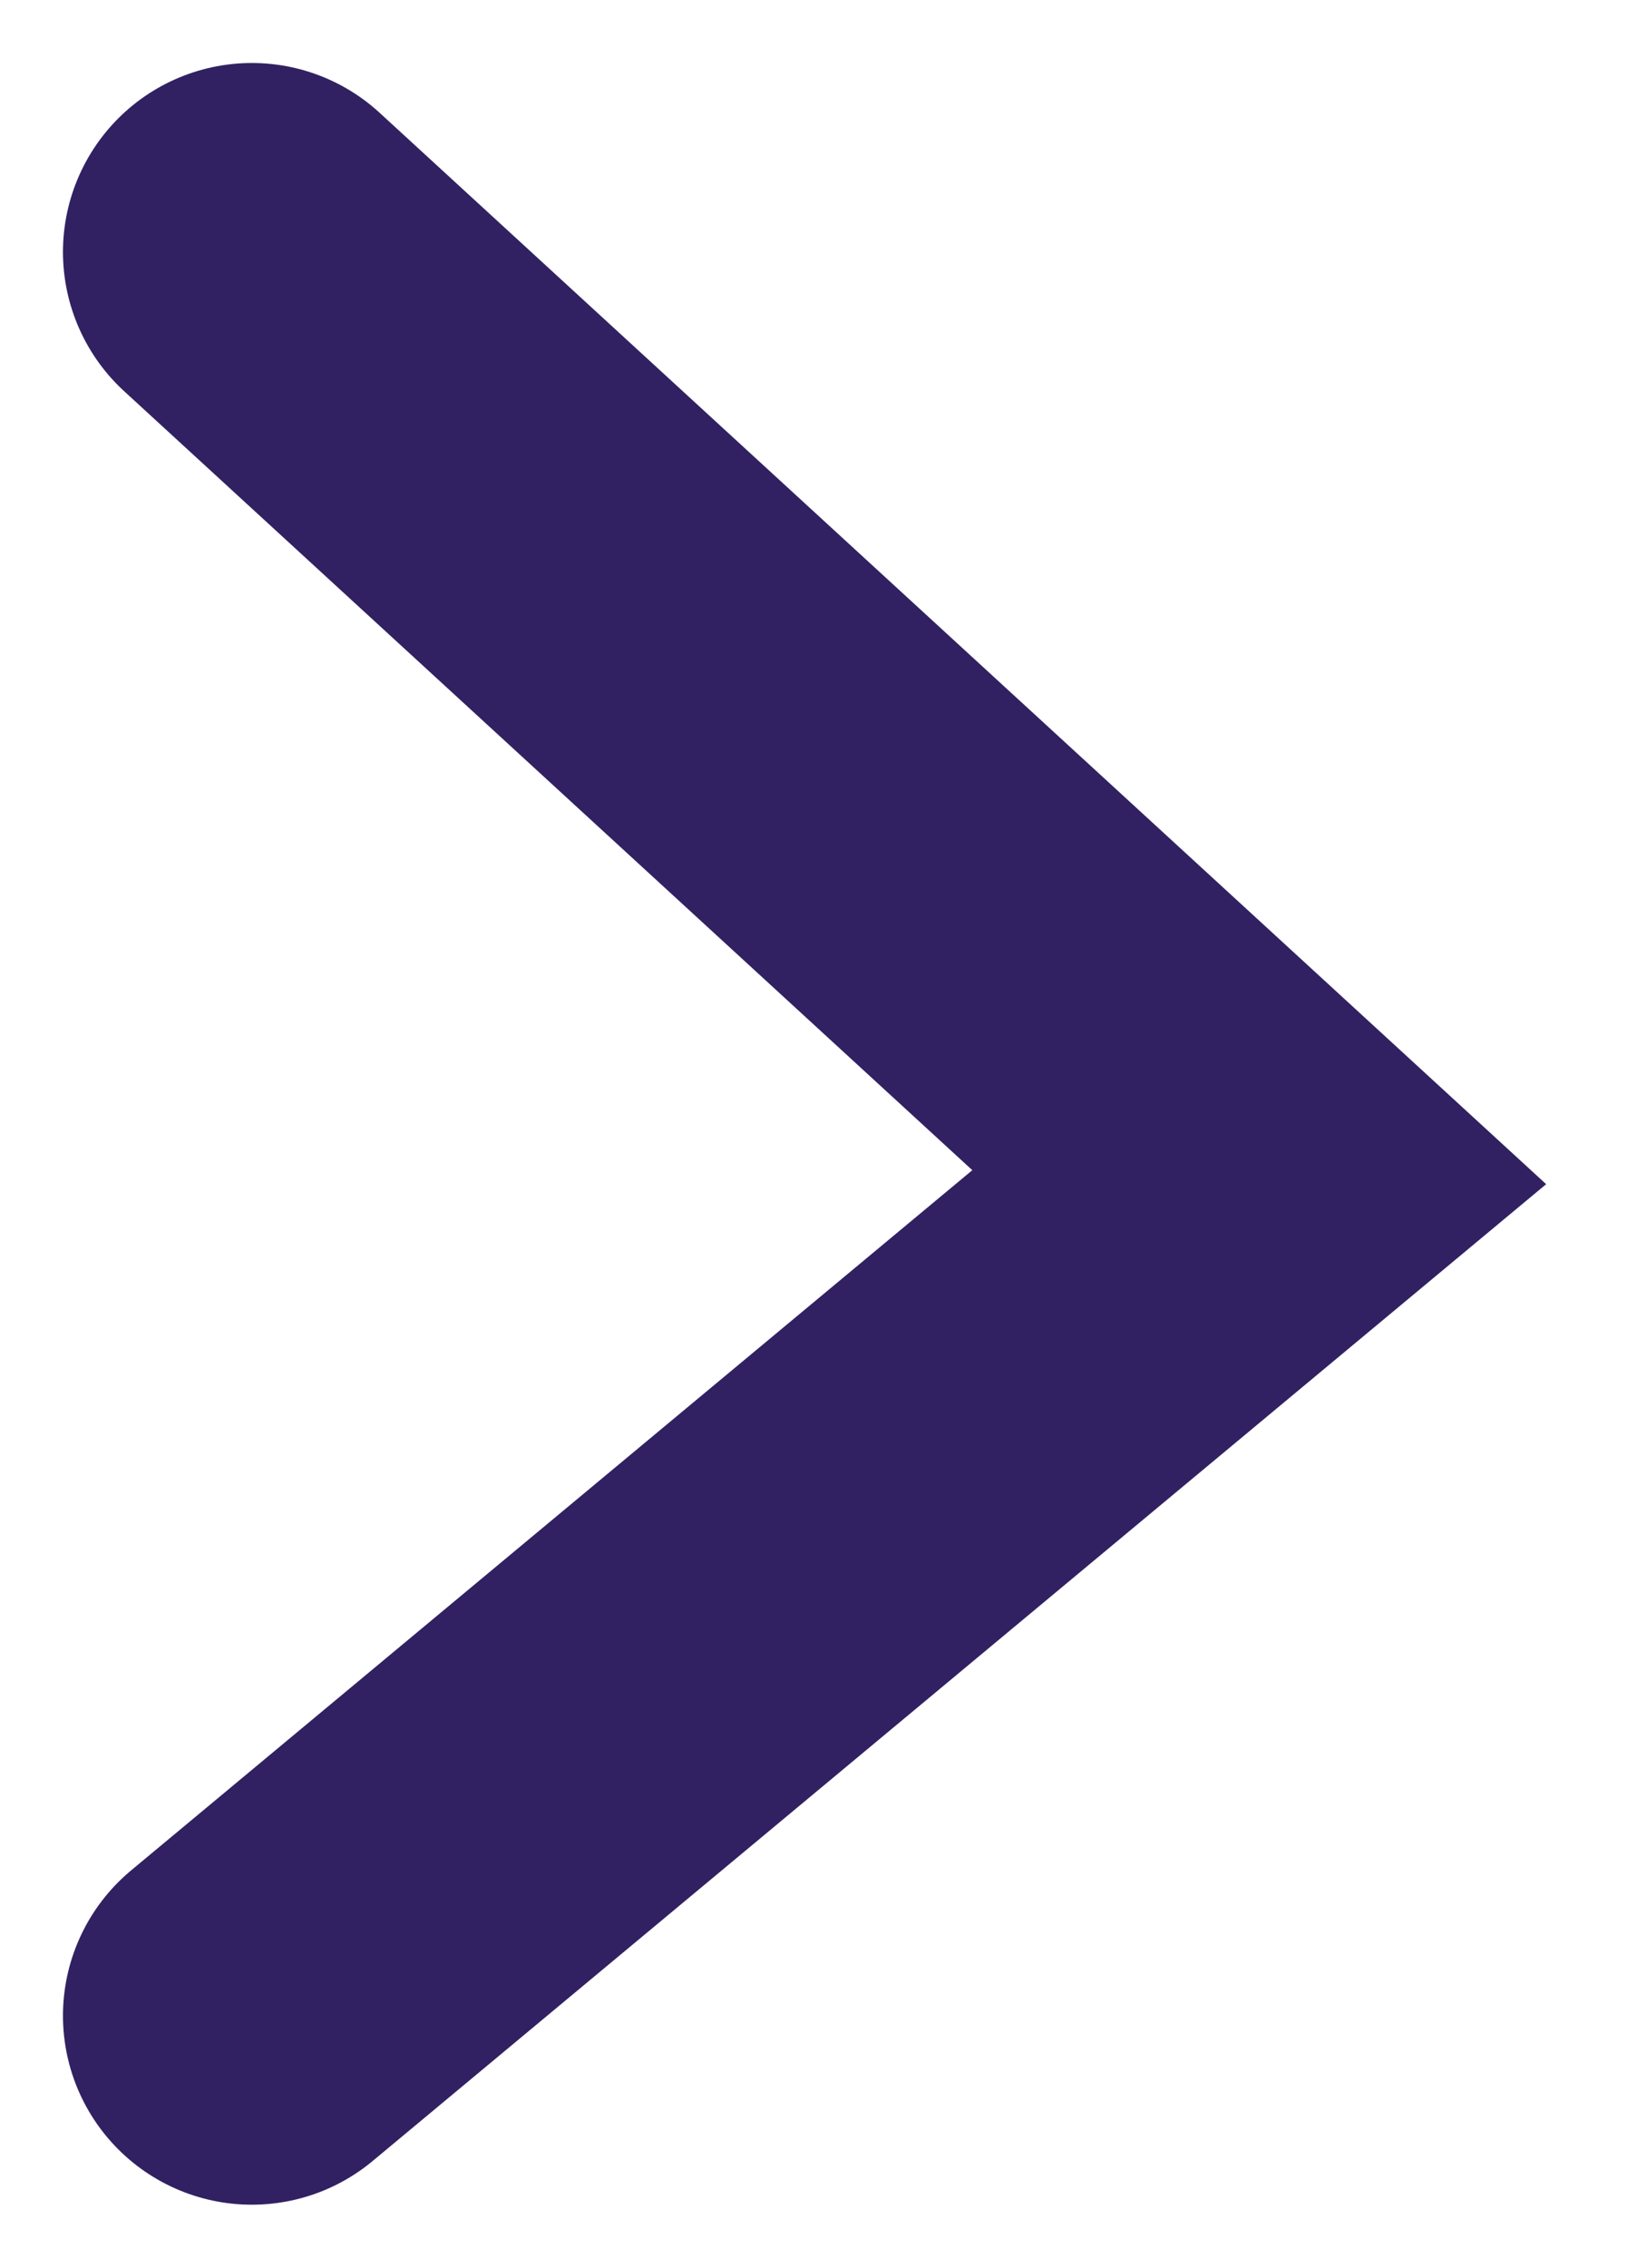 <?xml version="1.0" encoding="UTF-8"?>
<svg xmlns="http://www.w3.org/2000/svg" width="13" height="18" viewBox="0 0 13 18" fill="none">
  <path d="M2 2L10 9.344L2 16" stroke="#312162" stroke-width="3" stroke-linecap="round"></path>
</svg>
